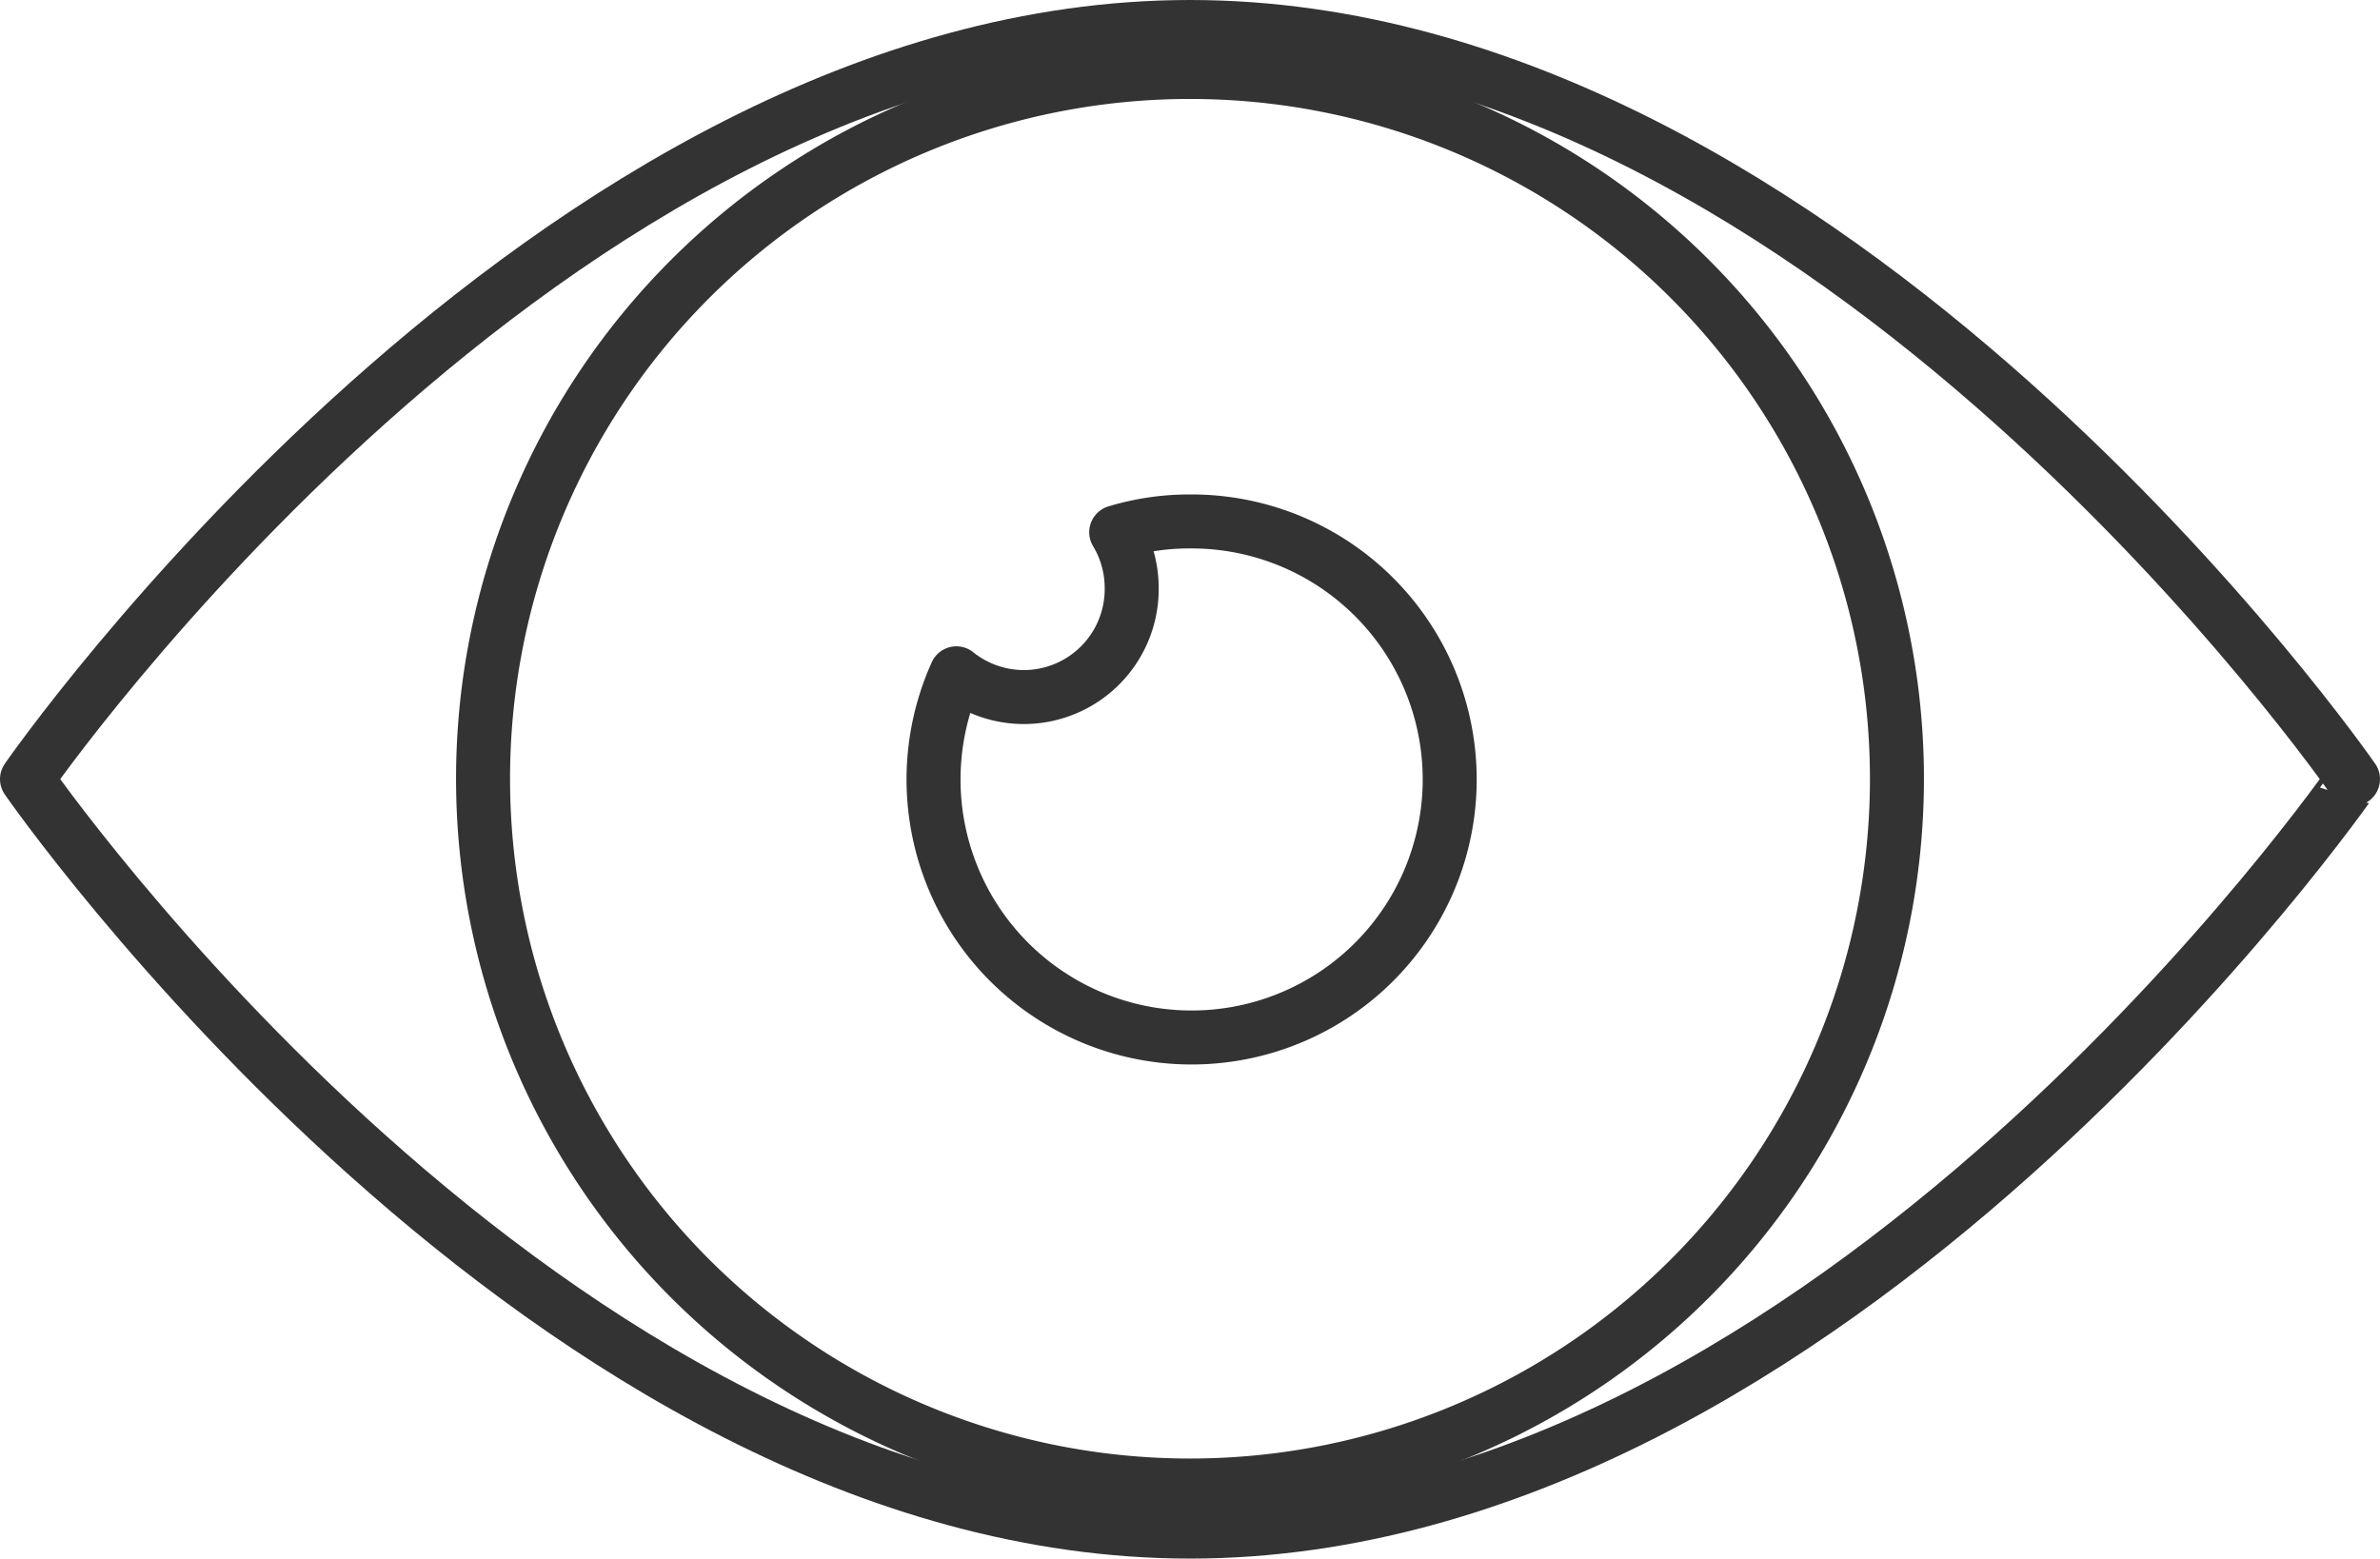 <svg xmlns="http://www.w3.org/2000/svg" viewBox="0 0 66.12 43.31"><defs><style>.cls-1{fill:none;stroke:#333;stroke-linejoin:round;stroke-width:1.5px;}</style></defs><title>Øjenlæger</title><g id="Layer_2" data-name="Layer 2"><g id="Icons"><path class="cls-1" d="M52.7,21.65A19.64,19.64,0,1,1,33.06,2,19.64,19.64,0,0,1,52.7,21.65Z"/><path class="cls-1" d="M33.06,14.49a7,7,0,0,0-2.05.3,3,3,0,0,1,.43,1.53,3,3,0,0,1-3,3.05,3,3,0,0,1-1.87-.66,7.17,7.17,0,1,0,6.53-4.22Z"/><path class="cls-1" d="M33.06.75c17.85,0,32.31,20.9,32.31,20.9S50.91,42.56,33.06,42.56.75,21.65.75,21.65,15.22.75,33.06.75Z"/></g></g></svg>